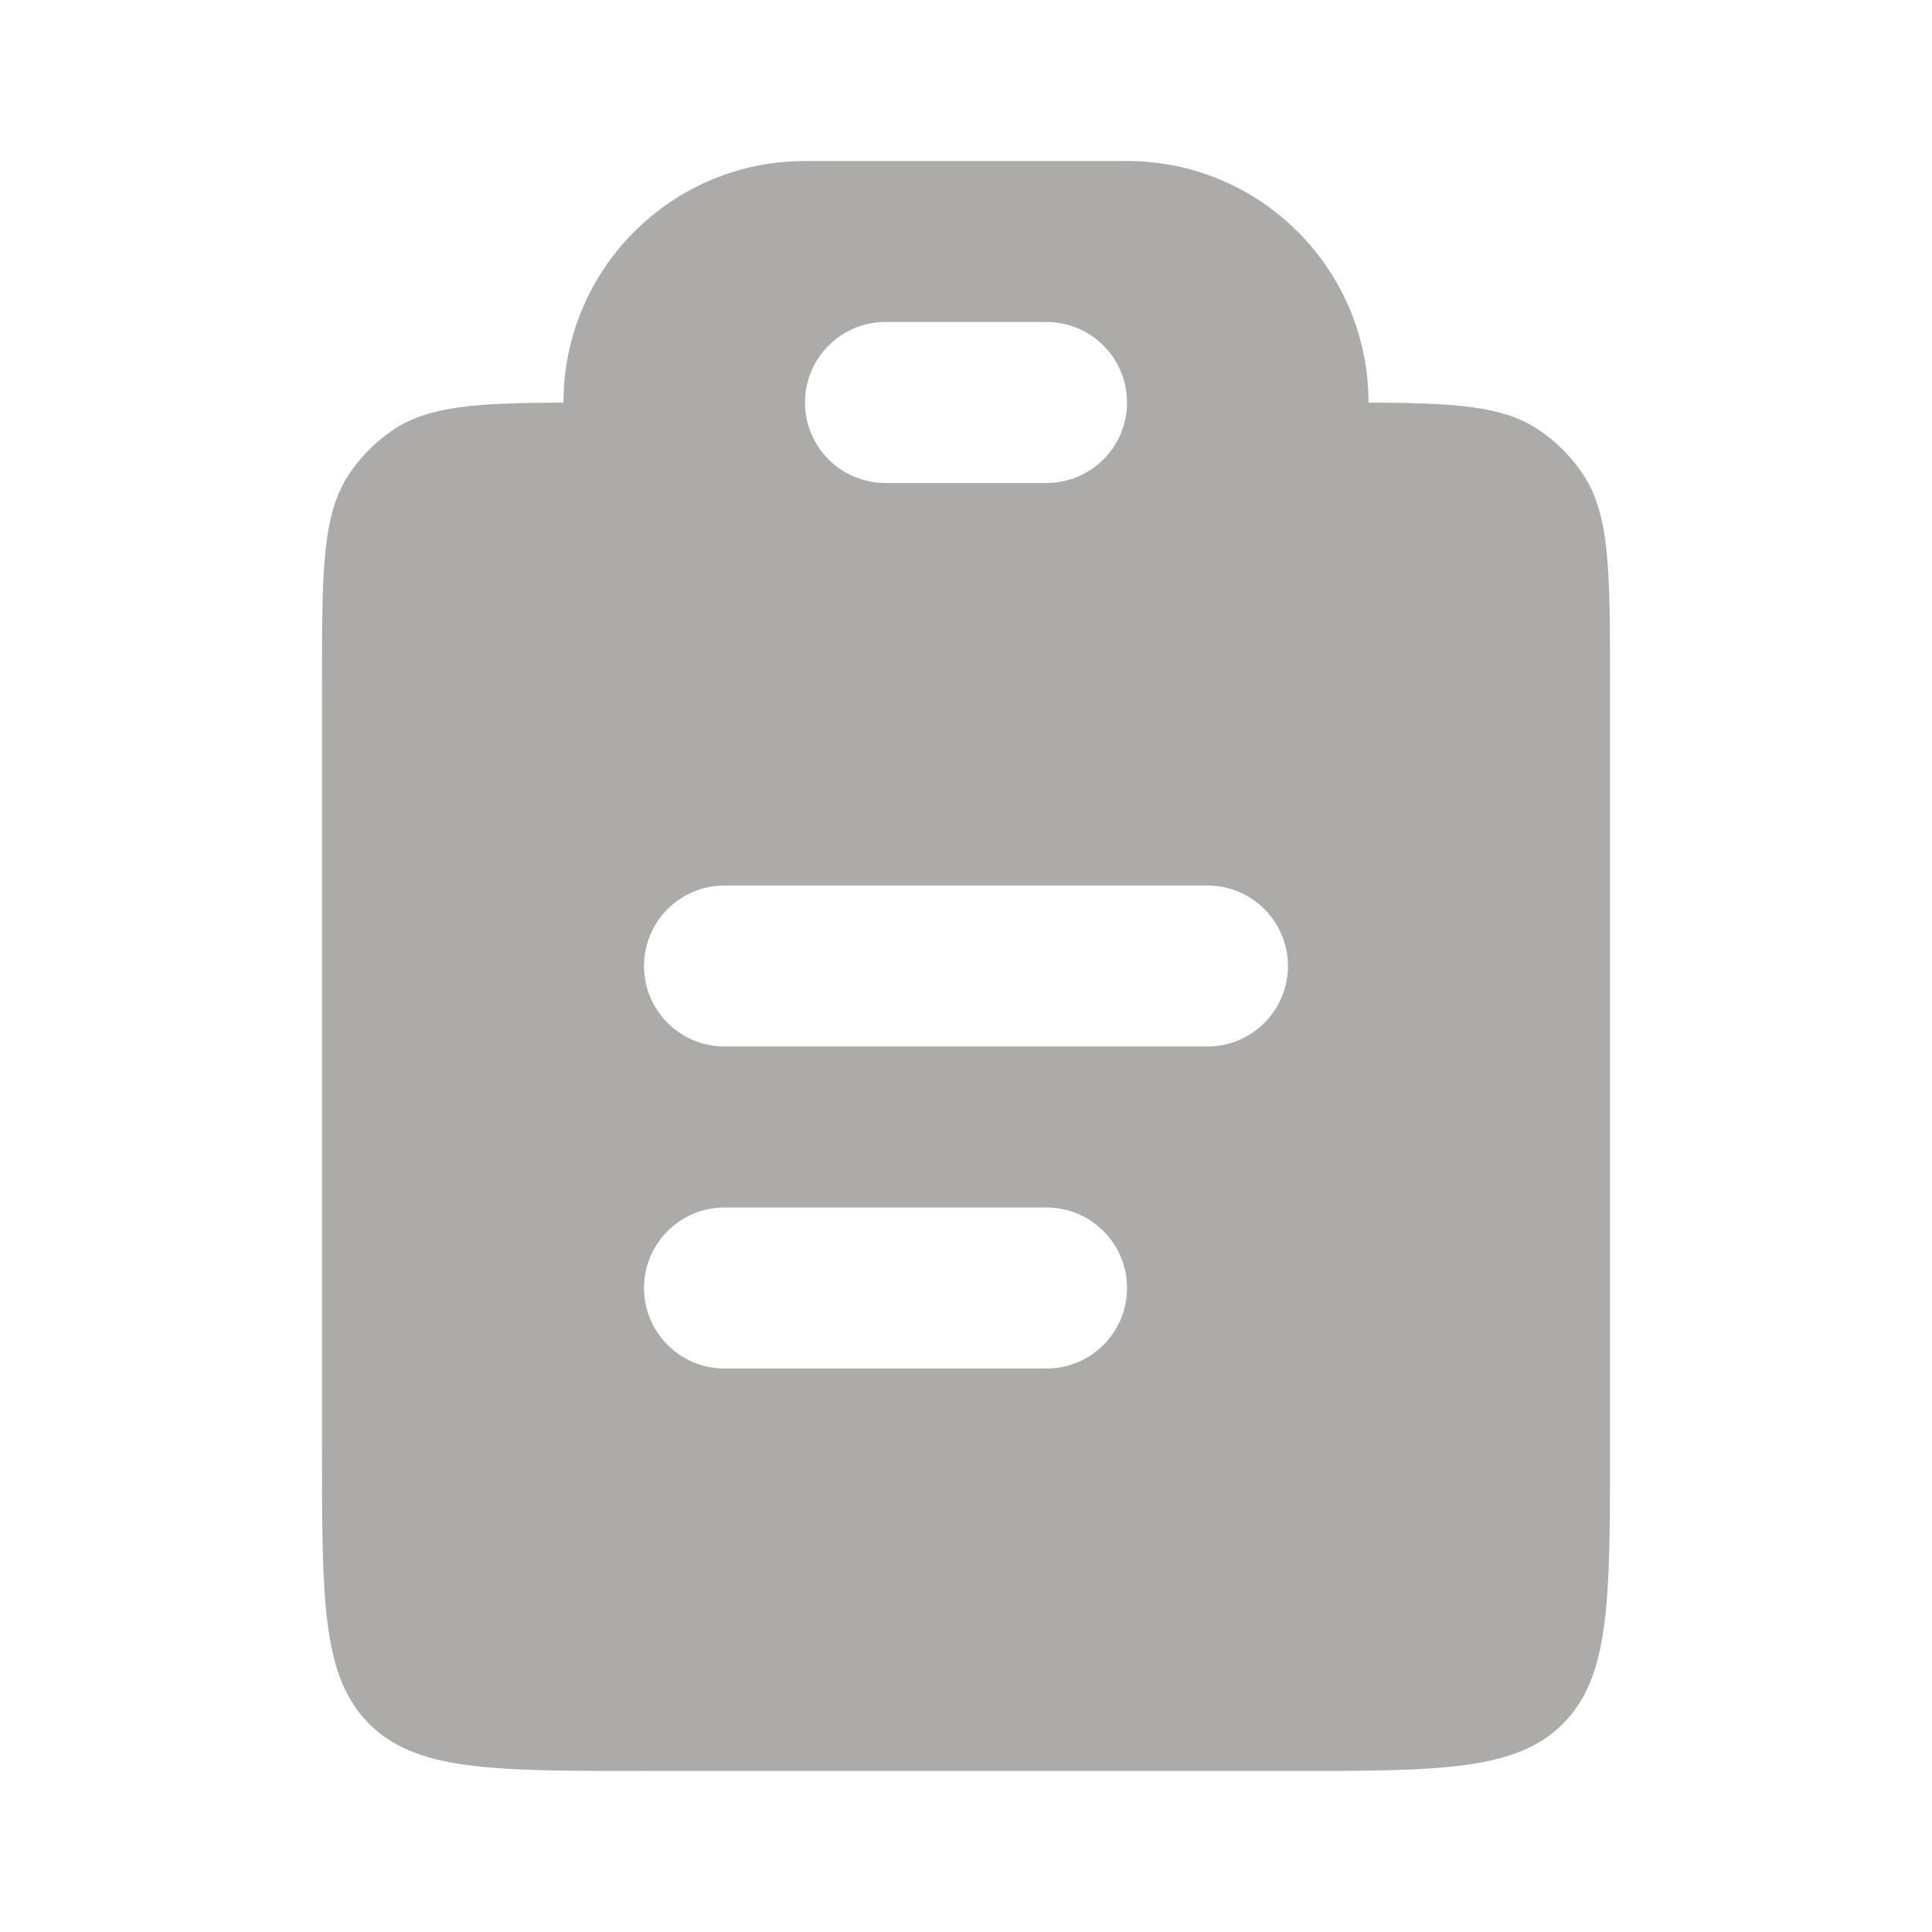 <?xml version="1.0" encoding="UTF-8"?> <svg xmlns="http://www.w3.org/2000/svg" width="32" height="32" viewBox="0 0 32 32" fill="none"> <path fill-rule="evenodd" clip-rule="evenodd" d="M13.333 2.667C11.124 2.667 9.333 4.458 9.333 6.667V6.668C7.895 6.674 7.106 6.723 6.518 7.116C6.227 7.311 5.977 7.561 5.783 7.852C5.333 8.524 5.333 9.461 5.333 11.333V24C5.333 26.514 5.333 27.771 6.114 28.552C6.895 29.333 8.152 29.333 10.667 29.333H21.333C23.847 29.333 25.105 29.333 25.886 28.552C26.667 27.771 26.667 26.514 26.667 24V11.333C26.667 9.461 26.667 8.524 26.217 7.852C26.023 7.561 25.773 7.311 25.481 7.116C24.894 6.723 24.105 6.674 22.667 6.668V6.667C22.667 4.458 20.876 2.667 18.667 2.667H13.333ZM13.333 6.667C13.333 5.93 13.93 5.333 14.667 5.333H17.333C18.07 5.333 18.667 5.93 18.667 6.667C18.667 7.403 18.07 8 17.333 8H14.667C13.93 8 13.333 7.403 13.333 6.667ZM12 14.667C11.264 14.667 10.667 15.264 10.667 16C10.667 16.736 11.264 17.333 12 17.333H20C20.736 17.333 21.333 16.736 21.333 16C21.333 15.264 20.736 14.667 20 14.667H12ZM12 20C11.264 20 10.667 20.597 10.667 21.333C10.667 22.07 11.264 22.667 12 22.667H17.333C18.07 22.667 18.667 22.07 18.667 21.333C18.667 20.597 18.07 20 17.333 20H12Z" fill="#312D29" fill-opacity="0.4"></path> </svg> 